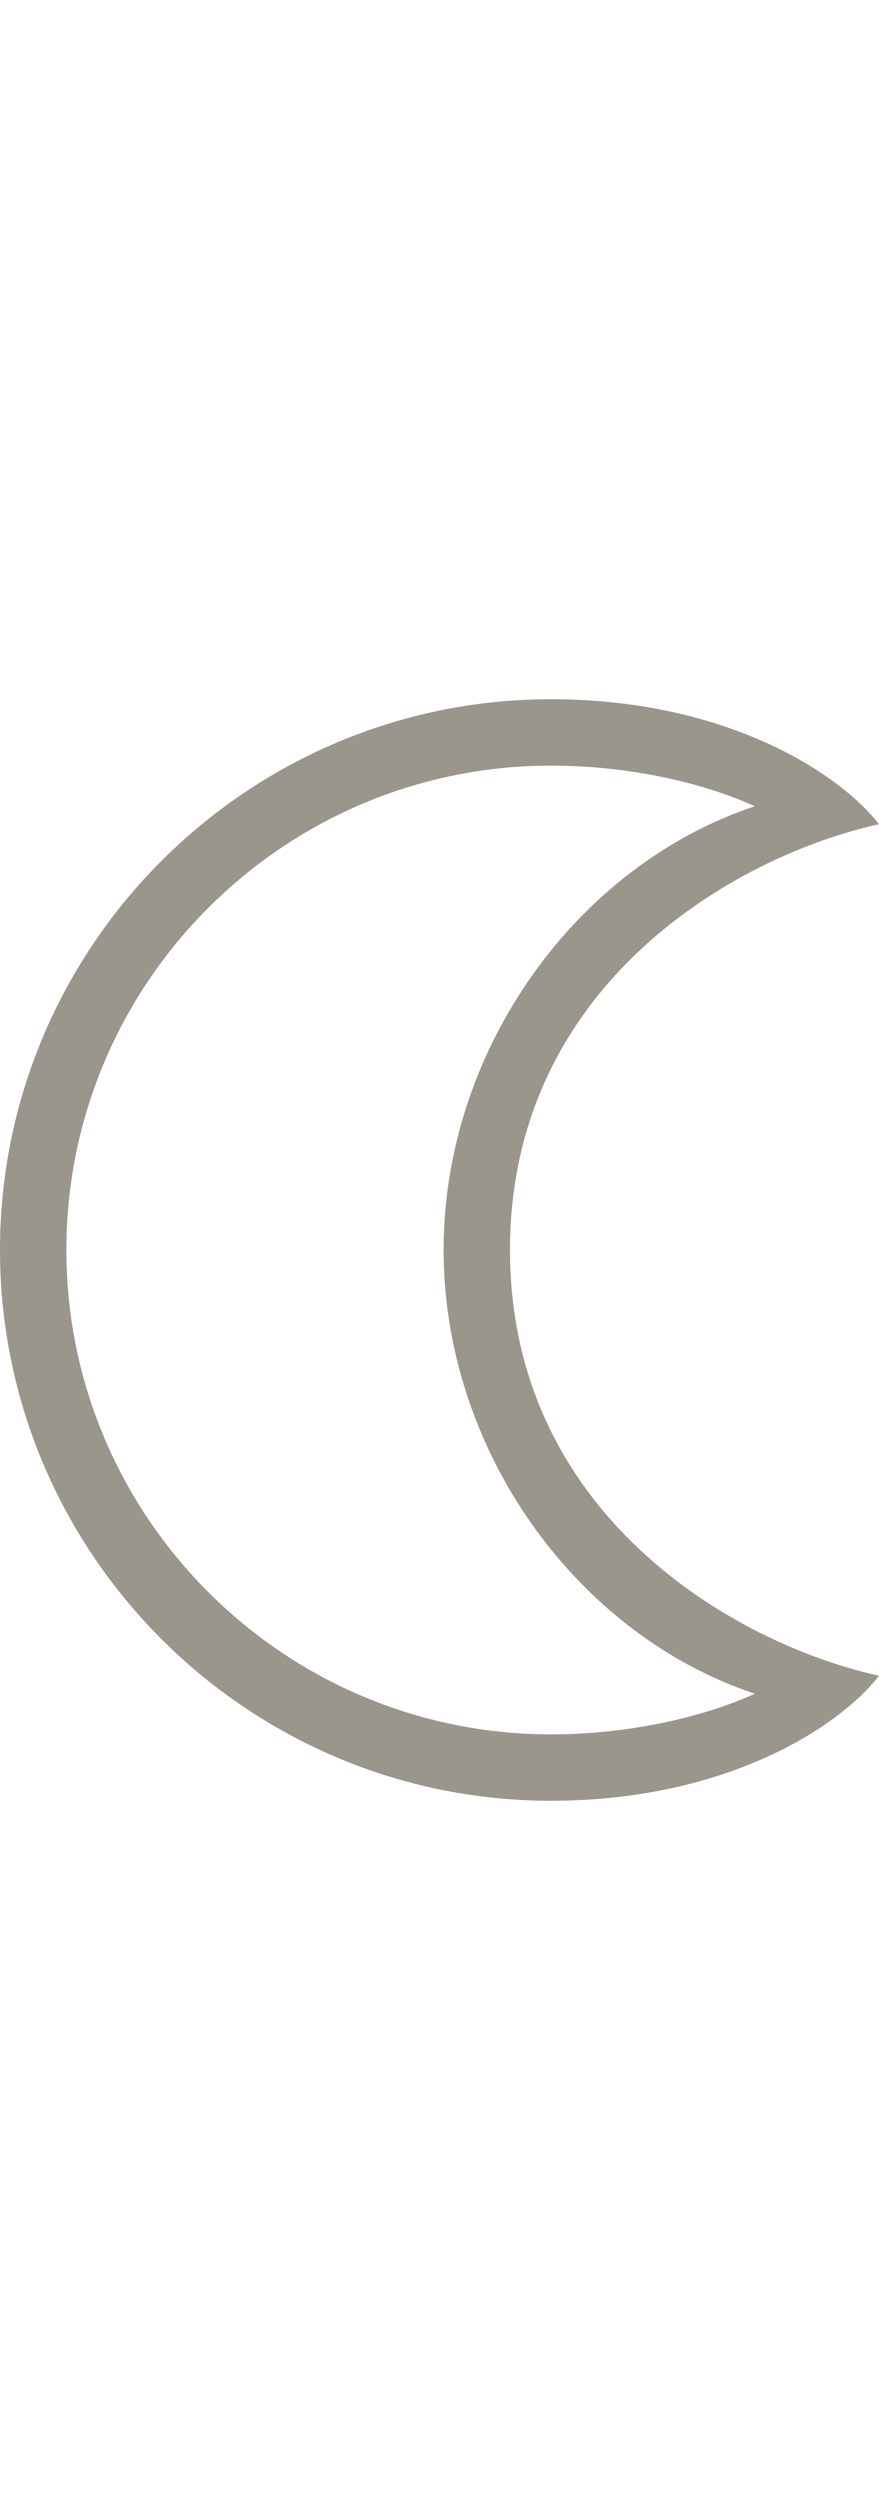 <?xml version="1.0" encoding="utf-8"?>
<!-- Generator: Adobe Illustrator 23.1.1, SVG Export Plug-In . SVG Version: 6.00 Build 0)  -->
<svg version="1.1" id="ikonky" xmlns="http://www.w3.org/2000/svg" xmlns:xlink="http://www.w3.org/1999/xlink" x="0px" y="0px"
	 width="22.51px" height="64px" viewBox="0 0 22.51 64" enable-background="new 0 0 22.51 64" xml:space="preserve">
<path fill="#9B968C" d="M13.06,32c0-6.74,5.7-10.07,9.45-10.9c-1.05-1.35-3.98-3.2-8.4-3.2C6.33,17.9,0,24.23,0,32
	s6.33,14.1,14.11,14.1c4.43,0,7.35-1.85,8.4-3.2C18.76,42.07,13.06,38.74,13.06,32z M14.11,44.4C7.27,44.4,1.7,38.84,1.7,32
	s5.57-12.4,12.41-12.4c1.94,0,3.86,0.42,5.22,1.04c-4.57,1.52-7.97,6.23-7.97,11.36c0,5.13,3.4,9.84,7.97,11.36
	C17.96,43.98,16.05,44.4,14.11,44.4z"/>
</svg>
